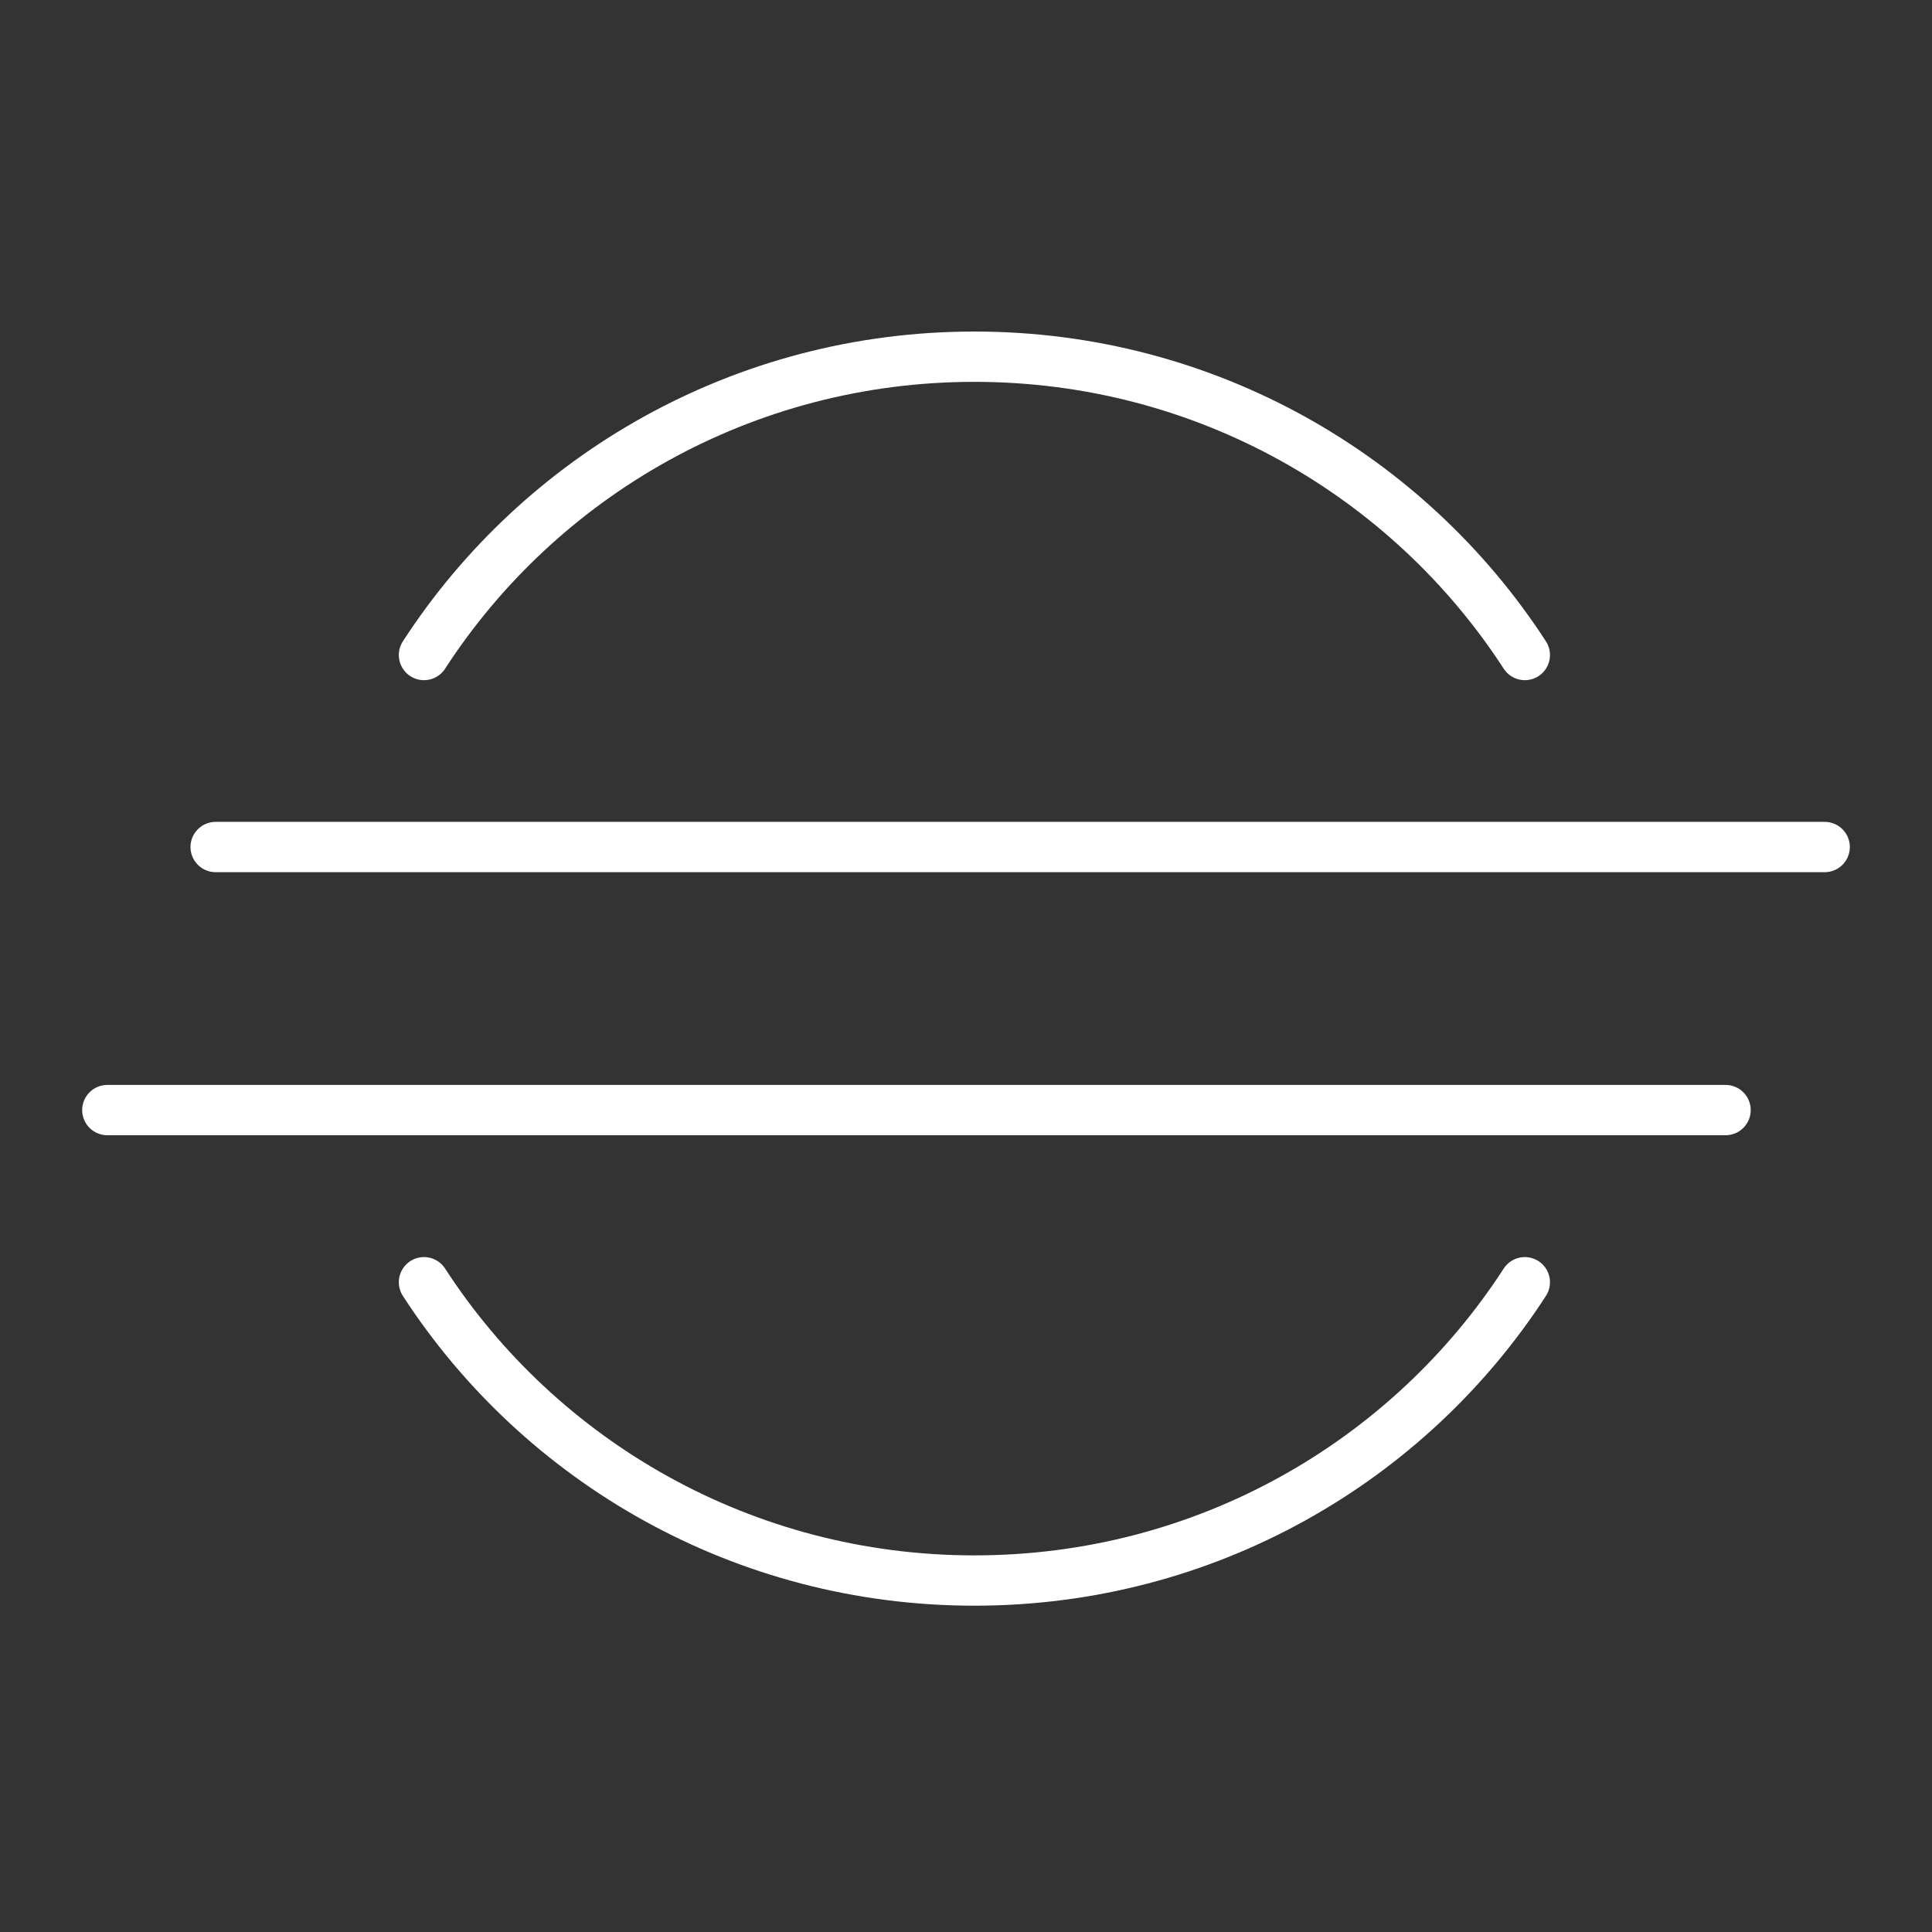 <?xml version="1.0" encoding="UTF-8"?> <svg xmlns="http://www.w3.org/2000/svg" width="144" height="144" viewBox="0 0 144 144" fill="none"><rect x="0" y="0" width="144" height="144" fill="#333333" stroke="none"/><path d="M31.601 48.821C40.266 35.456 55.403 26.586 72.626 26.586C89.849 26.586 104.986 35.456 113.651 48.821" stroke="white" stroke-width="3.75" stroke-miterlimit="10" stroke-linecap="round"></path><path d="M113.651 95.57C104.986 108.948 89.849 117.804 72.626 117.804C55.403 117.804 40.266 108.934 31.601 95.57" stroke="white" stroke-width="3.75" stroke-miterlimit="10" stroke-linecap="round"></path><path d="M16.073 63.132H136" stroke="white" stroke-width="3.75" stroke-miterlimit="10" stroke-linecap="round"></path><path d="M8 82.739H128.613" stroke="white" stroke-width="3.75" stroke-miterlimit="10" stroke-linecap="round"></path></svg> 